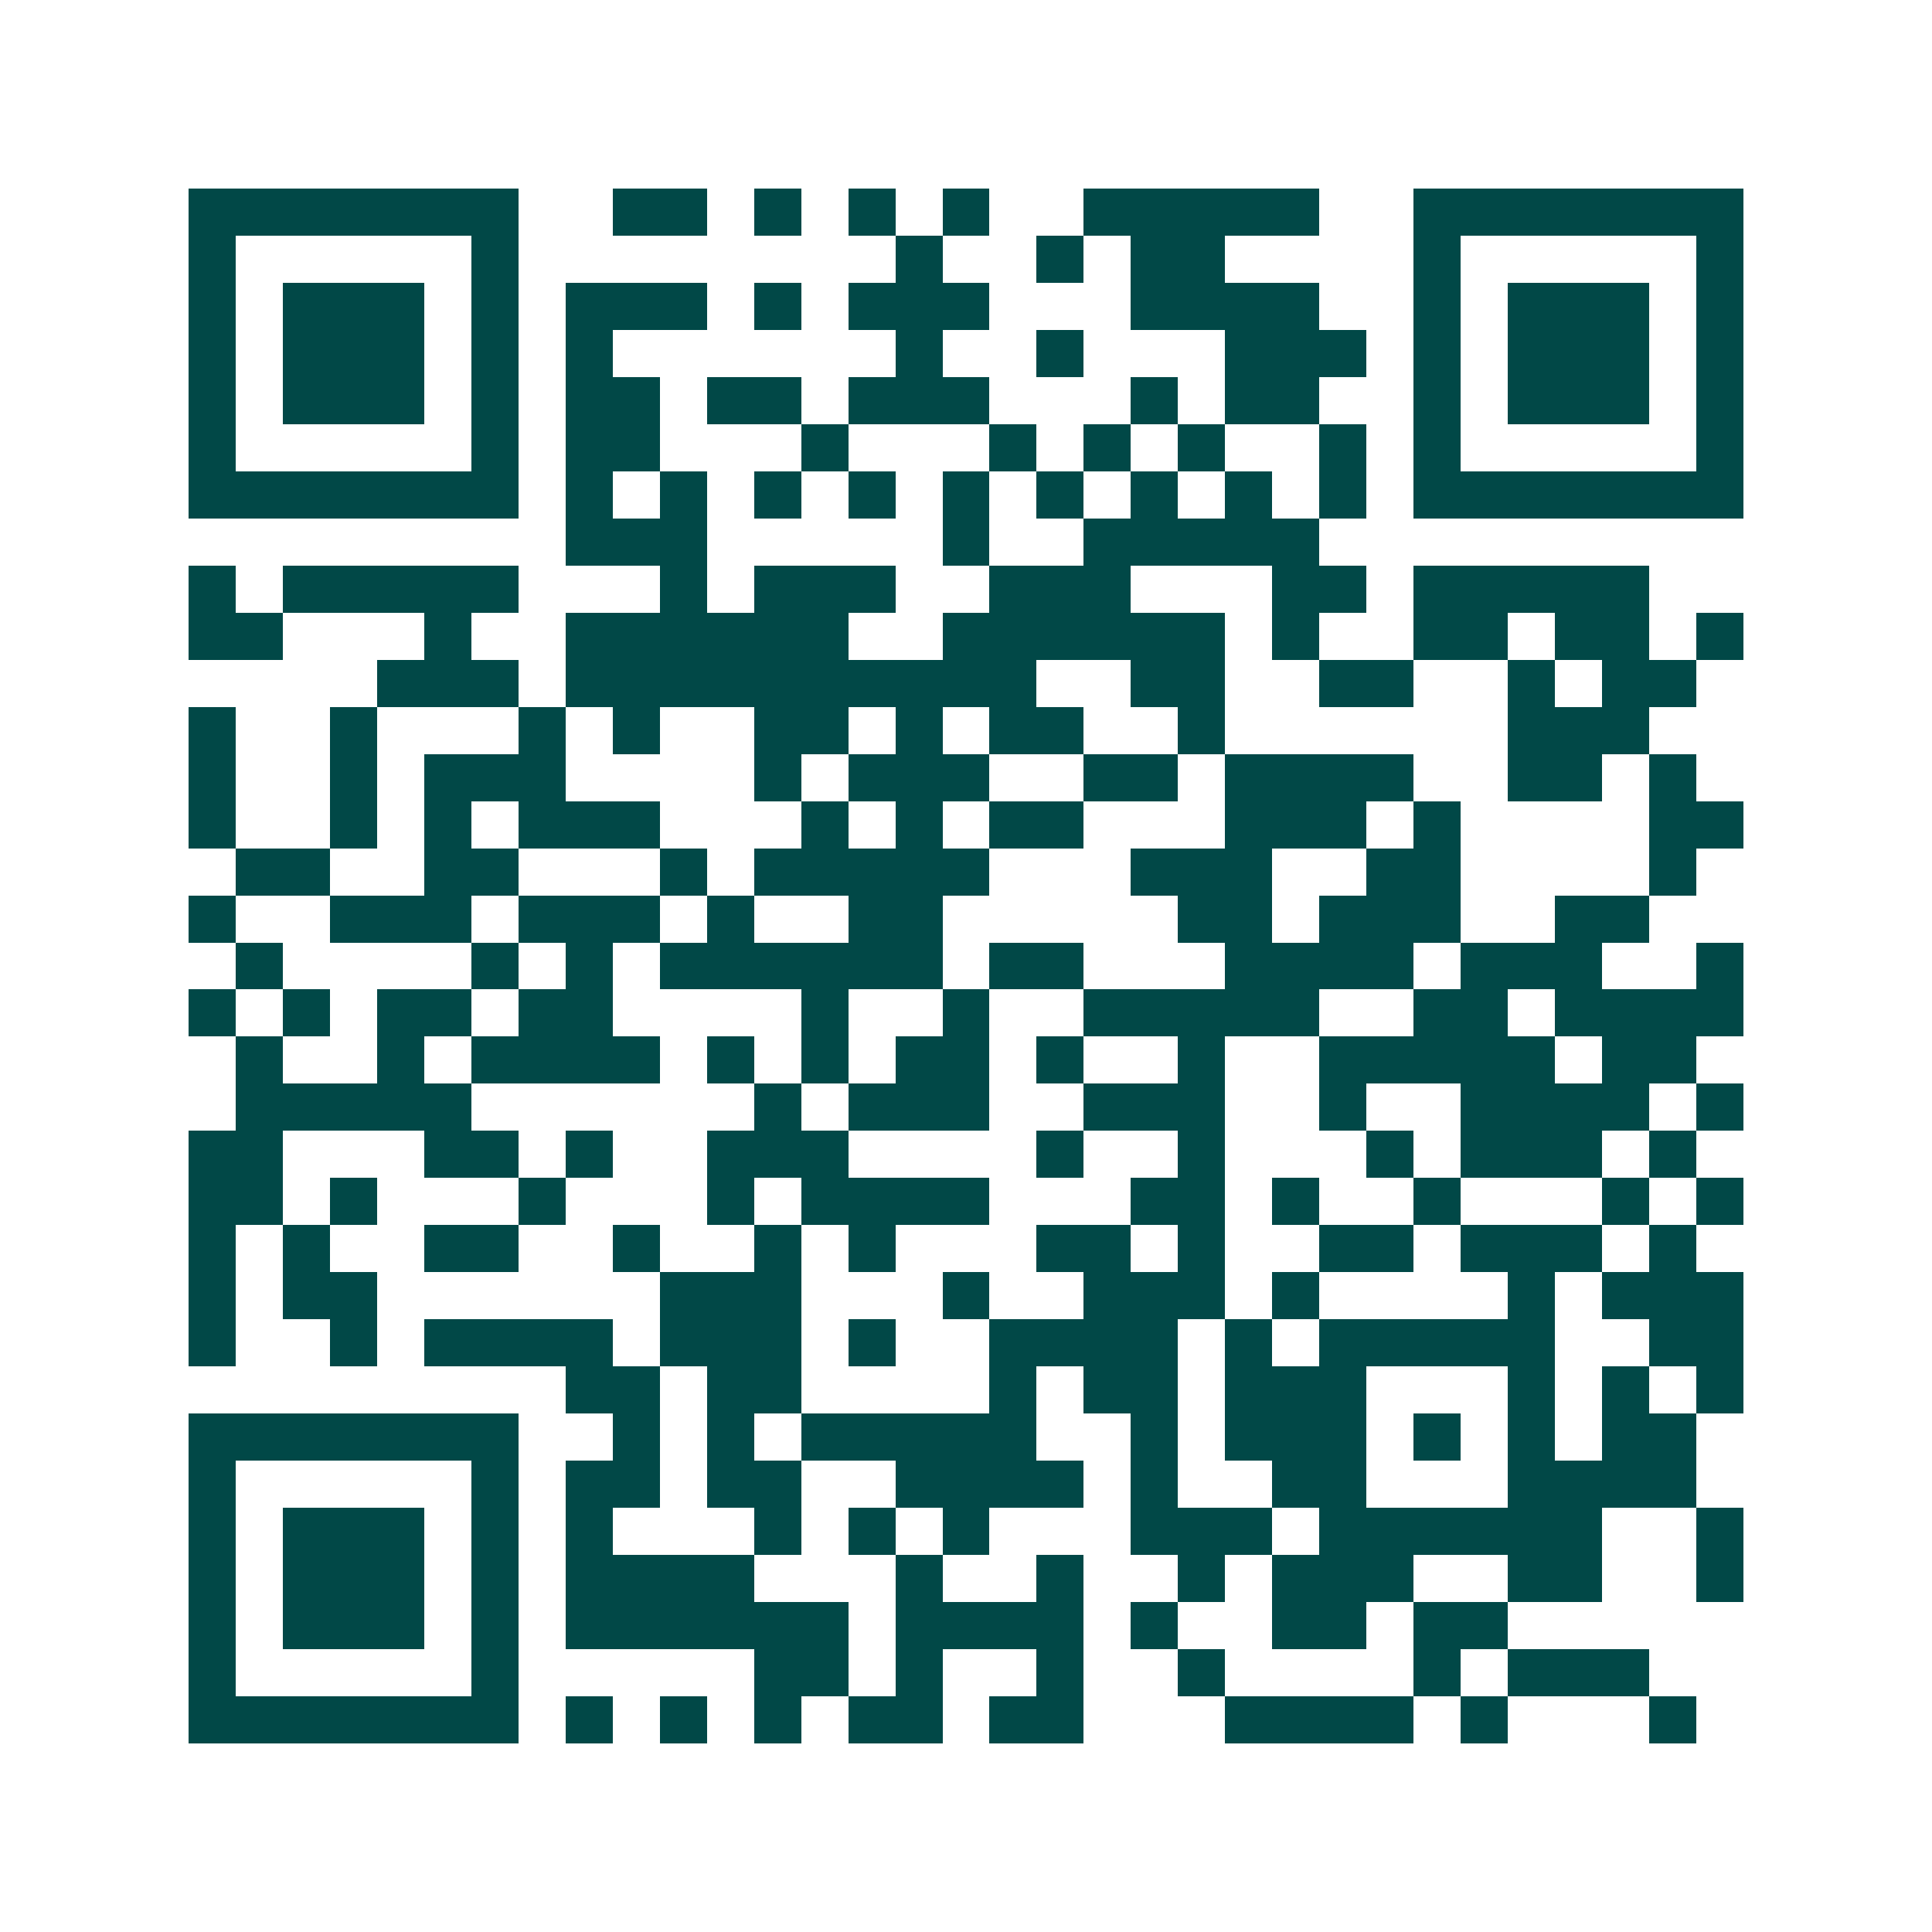 <svg xmlns="http://www.w3.org/2000/svg" width="200" height="200" viewBox="0 0 41 41" shape-rendering="crispEdges"><path fill="#ffffff" d="M0 0h41v41H0z"/><path stroke="#014847" d="M4 4.5h7m2 0h2m1 0h1m1 0h1m1 0h1m2 0h5m2 0h7M4 5.5h1m5 0h1m8 0h1m2 0h1m1 0h2m4 0h1m5 0h1M4 6.5h1m1 0h3m1 0h1m1 0h3m1 0h1m1 0h3m3 0h4m2 0h1m1 0h3m1 0h1M4 7.5h1m1 0h3m1 0h1m1 0h1m6 0h1m2 0h1m3 0h3m1 0h1m1 0h3m1 0h1M4 8.5h1m1 0h3m1 0h1m1 0h2m1 0h2m1 0h3m3 0h1m1 0h2m2 0h1m1 0h3m1 0h1M4 9.5h1m5 0h1m1 0h2m3 0h1m3 0h1m1 0h1m1 0h1m2 0h1m1 0h1m5 0h1M4 10.5h7m1 0h1m1 0h1m1 0h1m1 0h1m1 0h1m1 0h1m1 0h1m1 0h1m1 0h1m1 0h7M12 11.5h3m5 0h1m2 0h5M4 12.5h1m1 0h5m3 0h1m1 0h3m2 0h3m3 0h2m1 0h5M4 13.5h2m3 0h1m2 0h6m2 0h6m1 0h1m2 0h2m1 0h2m1 0h1M8 14.5h3m1 0h10m2 0h2m2 0h2m2 0h1m1 0h2M4 15.5h1m2 0h1m3 0h1m1 0h1m2 0h2m1 0h1m1 0h2m2 0h1m6 0h3M4 16.5h1m2 0h1m1 0h3m4 0h1m1 0h3m2 0h2m1 0h4m2 0h2m1 0h1M4 17.5h1m2 0h1m1 0h1m1 0h3m3 0h1m1 0h1m1 0h2m3 0h3m1 0h1m4 0h2M5 18.5h2m2 0h2m3 0h1m1 0h5m3 0h3m2 0h2m4 0h1M4 19.5h1m2 0h3m1 0h3m1 0h1m2 0h2m5 0h2m1 0h3m2 0h2M5 20.5h1m4 0h1m1 0h1m1 0h6m1 0h2m3 0h4m1 0h3m2 0h1M4 21.5h1m1 0h1m1 0h2m1 0h2m4 0h1m2 0h1m2 0h5m2 0h2m1 0h4M5 22.5h1m2 0h1m1 0h4m1 0h1m1 0h1m1 0h2m1 0h1m2 0h1m2 0h5m1 0h2M5 23.5h5m6 0h1m1 0h3m2 0h3m2 0h1m2 0h4m1 0h1M4 24.5h2m3 0h2m1 0h1m2 0h3m4 0h1m2 0h1m3 0h1m1 0h3m1 0h1M4 25.5h2m1 0h1m3 0h1m3 0h1m1 0h4m3 0h2m1 0h1m2 0h1m3 0h1m1 0h1M4 26.5h1m1 0h1m2 0h2m2 0h1m2 0h1m1 0h1m3 0h2m1 0h1m2 0h2m1 0h3m1 0h1M4 27.5h1m1 0h2m6 0h3m3 0h1m2 0h3m1 0h1m4 0h1m1 0h3M4 28.5h1m2 0h1m1 0h4m1 0h3m1 0h1m2 0h4m1 0h1m1 0h5m2 0h2M12 29.5h2m1 0h2m4 0h1m1 0h2m1 0h3m3 0h1m1 0h1m1 0h1M4 30.5h7m2 0h1m1 0h1m1 0h5m2 0h1m1 0h3m1 0h1m1 0h1m1 0h2M4 31.5h1m5 0h1m1 0h2m1 0h2m2 0h4m1 0h1m2 0h2m3 0h4M4 32.5h1m1 0h3m1 0h1m1 0h1m3 0h1m1 0h1m1 0h1m3 0h3m1 0h6m2 0h1M4 33.5h1m1 0h3m1 0h1m1 0h4m3 0h1m2 0h1m2 0h1m1 0h3m2 0h2m2 0h1M4 34.5h1m1 0h3m1 0h1m1 0h6m1 0h4m1 0h1m2 0h2m1 0h2M4 35.5h1m5 0h1m5 0h2m1 0h1m2 0h1m2 0h1m4 0h1m1 0h3M4 36.5h7m1 0h1m1 0h1m1 0h1m1 0h2m1 0h2m3 0h4m1 0h1m3 0h1"/></svg>
